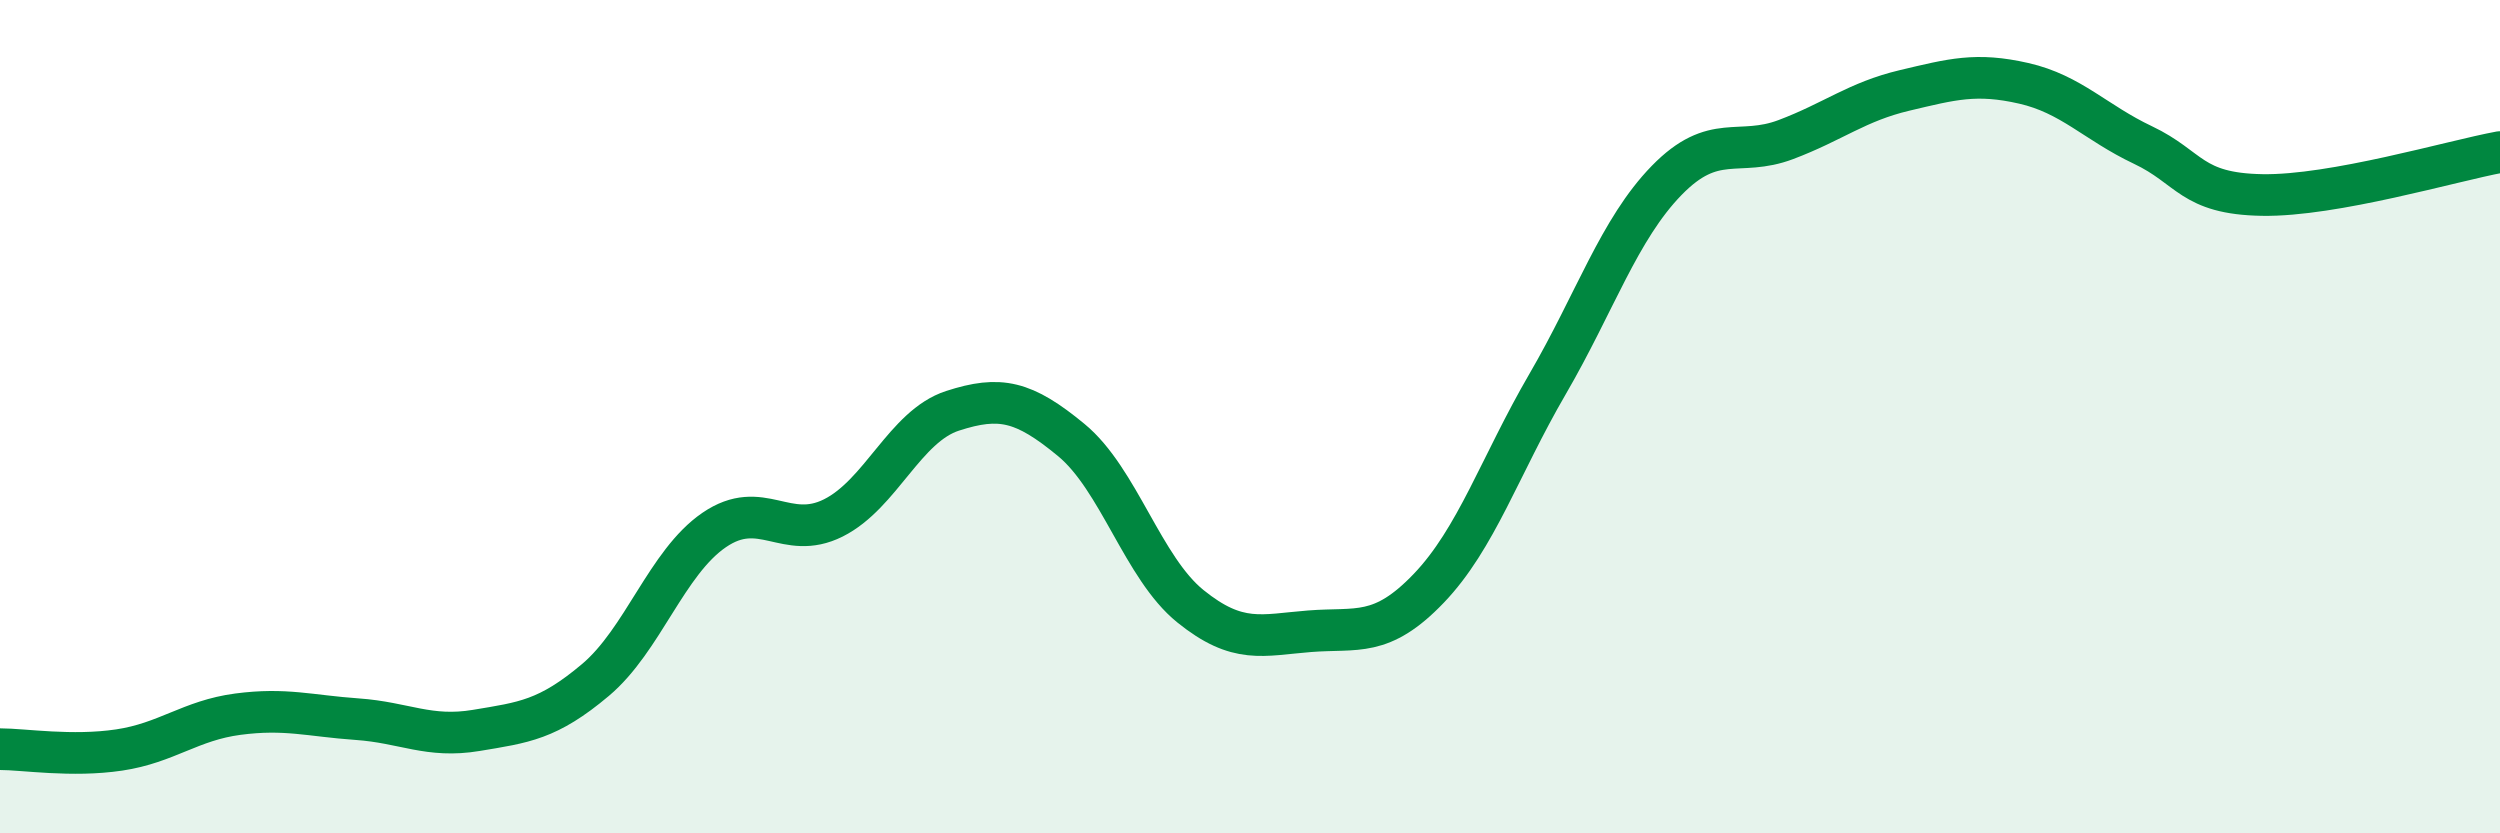 
    <svg width="60" height="20" viewBox="0 0 60 20" xmlns="http://www.w3.org/2000/svg">
      <path
        d="M 0,17.98 C 0.57,17.98 1.72,18.17 2.86,18 C 4,17.83 4.57,17.29 5.71,17.14 C 6.85,16.99 7.43,17.18 8.57,17.26 C 9.71,17.34 10.29,17.72 11.43,17.53 C 12.57,17.34 13.15,17.28 14.29,16.32 C 15.43,15.36 16,13.5 17.14,12.72 C 18.28,11.94 18.86,13 20,12.43 C 21.14,11.86 21.72,10.23 22.86,9.86 C 24,9.49 24.57,9.62 25.71,10.56 C 26.85,11.5 27.43,13.63 28.57,14.55 C 29.71,15.47 30.29,15.24 31.43,15.15 C 32.57,15.06 33.15,15.31 34.29,14.12 C 35.43,12.93 36,11.18 37.14,9.22 C 38.28,7.26 38.86,5.5 40,4.33 C 41.14,3.16 41.72,3.78 42.86,3.35 C 44,2.92 44.57,2.44 45.71,2.17 C 46.85,1.9 47.43,1.74 48.57,2 C 49.71,2.26 50.29,2.94 51.43,3.48 C 52.57,4.02 52.58,4.65 54.29,4.68 C 56,4.71 58.86,3.86 60,3.65L60 20L0 20Z"
        fill="#008740"
        opacity="0.1"
        stroke-linecap="round"
        stroke-linejoin="round"
      />
      <path
        d="M 0,17.98 C 0.57,17.98 1.72,18.17 2.86,18 C 4,17.83 4.57,17.29 5.71,17.14 C 6.85,16.99 7.43,17.18 8.57,17.26 C 9.71,17.34 10.29,17.72 11.43,17.53 C 12.57,17.34 13.15,17.28 14.29,16.32 C 15.43,15.36 16,13.5 17.14,12.72 C 18.28,11.94 18.86,13 20,12.43 C 21.14,11.86 21.72,10.23 22.86,9.86 C 24,9.49 24.57,9.62 25.71,10.56 C 26.85,11.5 27.43,13.63 28.57,14.55 C 29.71,15.47 30.29,15.24 31.43,15.15 C 32.57,15.06 33.15,15.31 34.29,14.12 C 35.43,12.93 36,11.18 37.14,9.22 C 38.28,7.26 38.86,5.5 40,4.33 C 41.14,3.16 41.72,3.78 42.86,3.35 C 44,2.92 44.57,2.44 45.71,2.17 C 46.85,1.9 47.43,1.74 48.57,2 C 49.71,2.26 50.29,2.94 51.43,3.48 C 52.57,4.02 52.58,4.65 54.29,4.68 C 56,4.71 58.86,3.86 60,3.65"
        stroke="#008740"
        stroke-width="1"
        fill="none"
        stroke-linecap="round"
        stroke-linejoin="round"
      />
    </svg>
  
